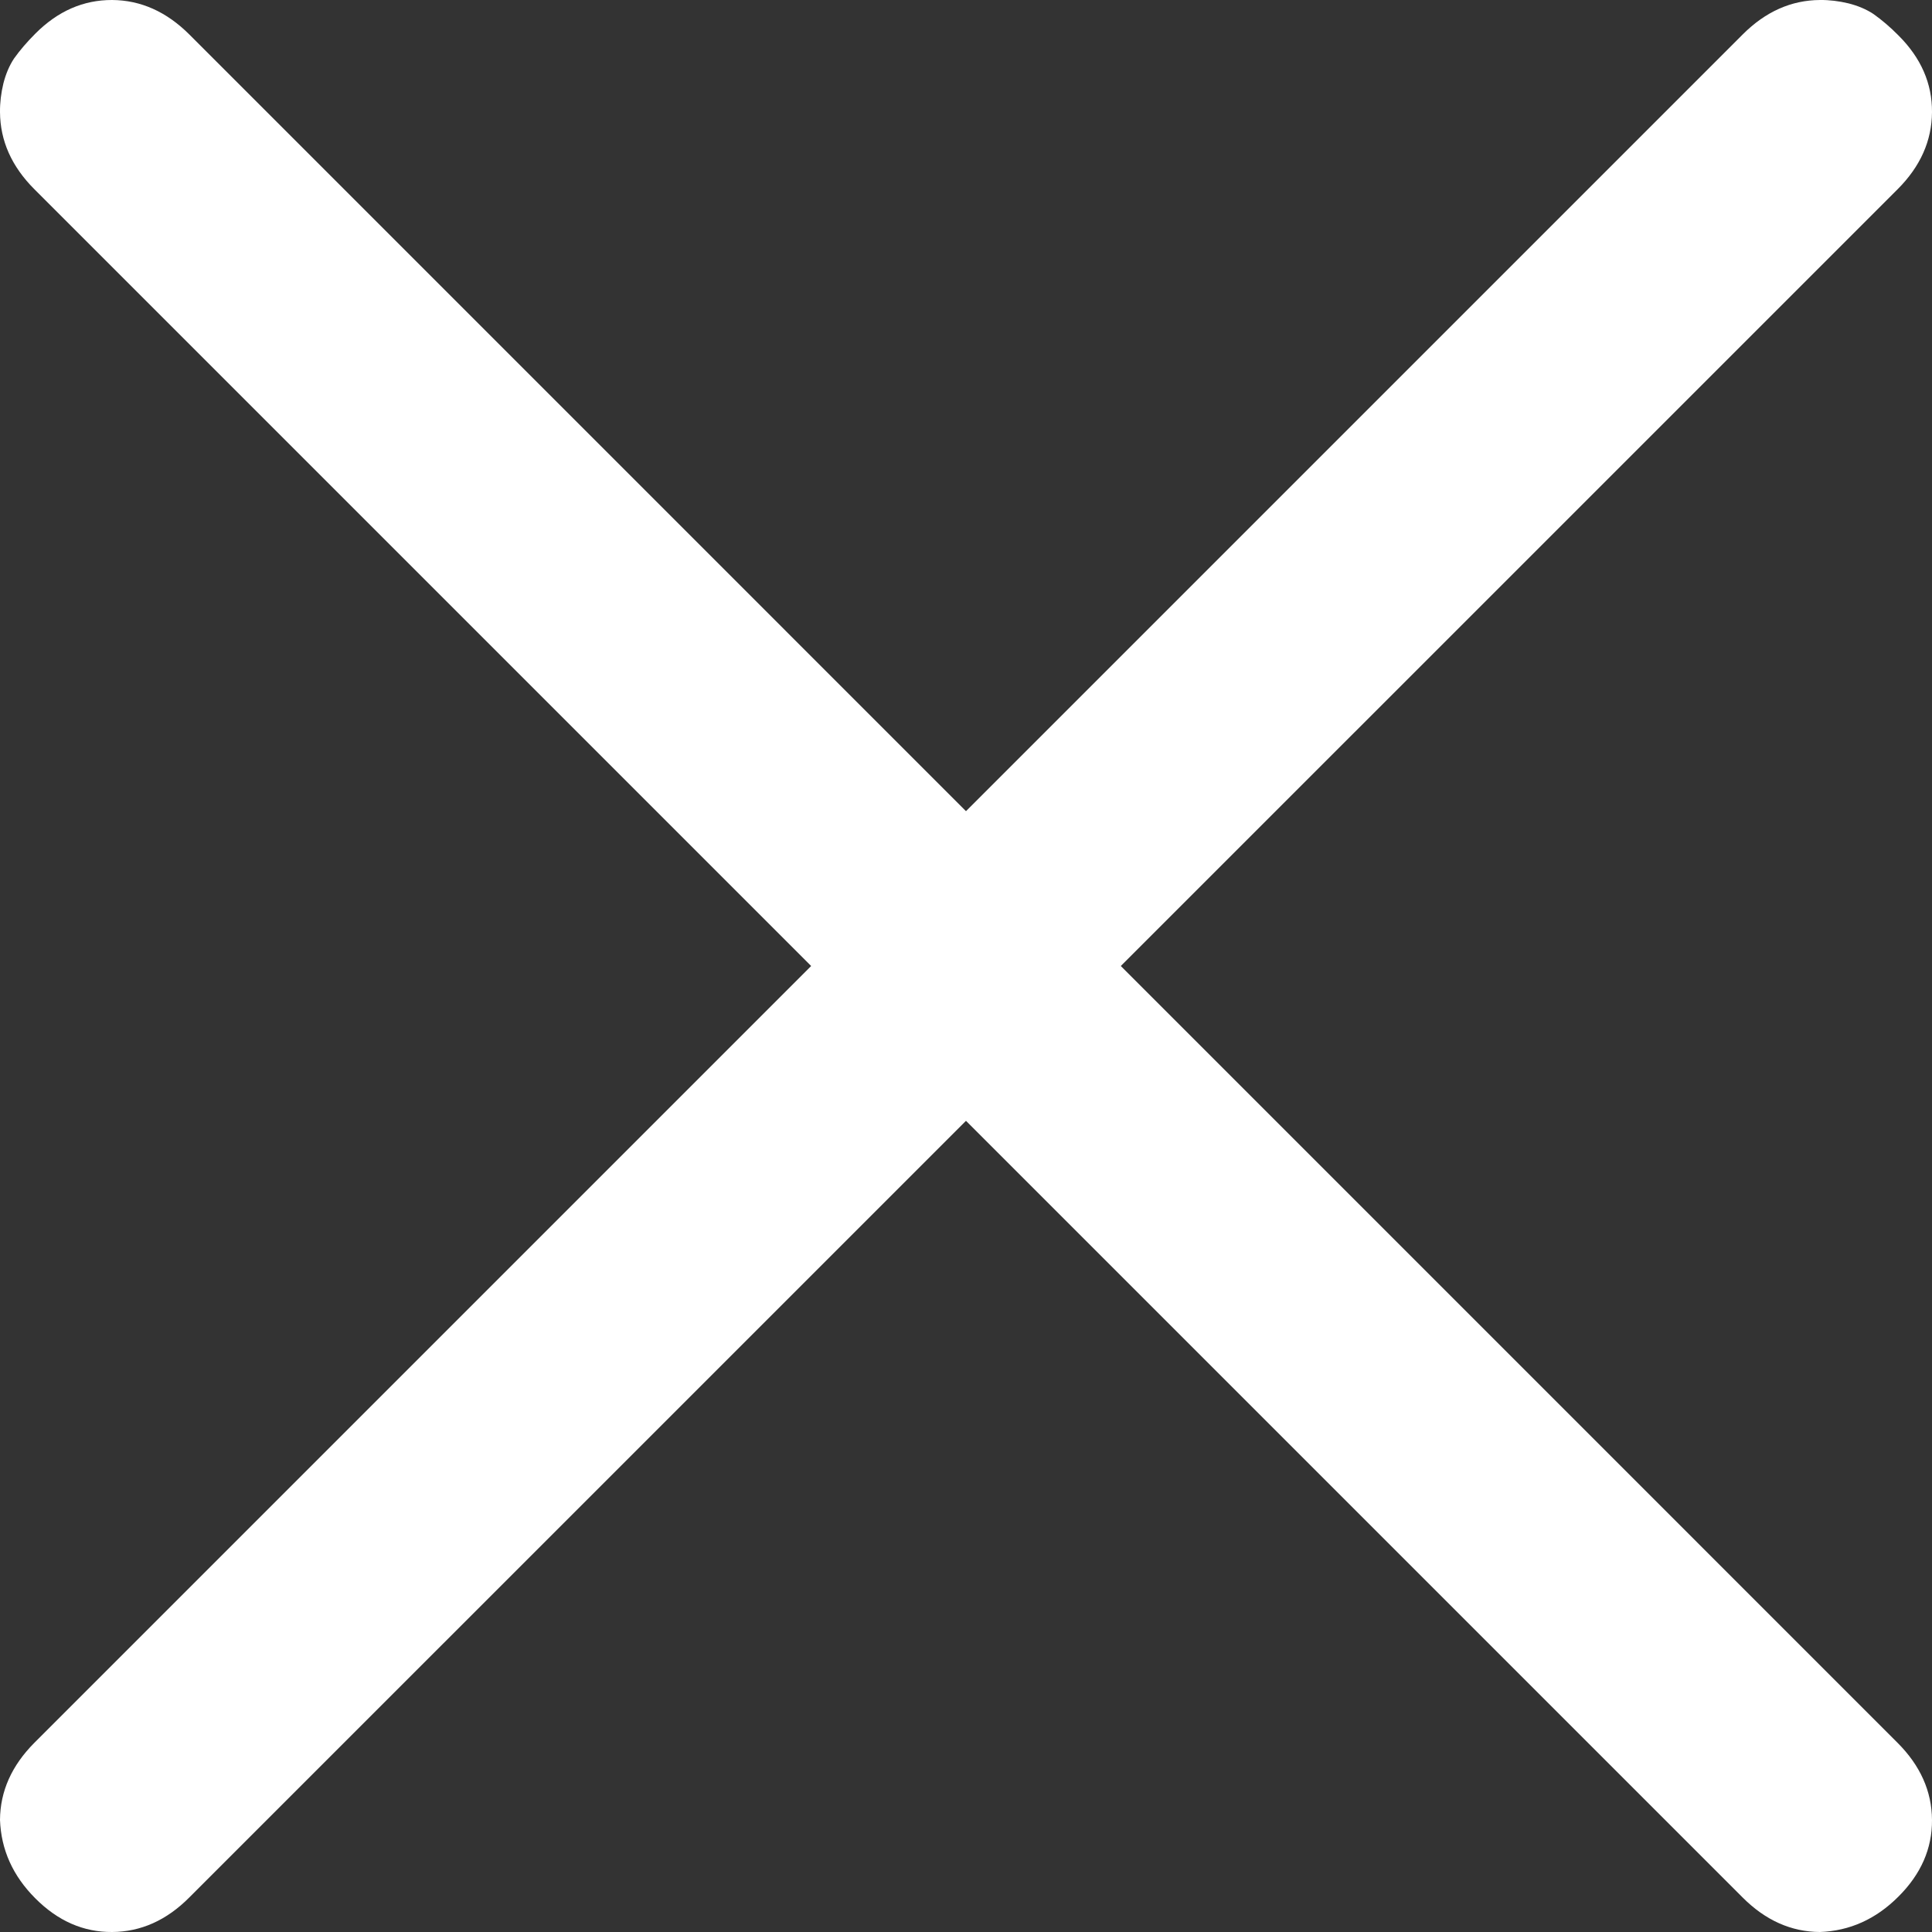 <svg width="20" height="20" viewBox="0 0 20 20" fill="none" xmlns="http://www.w3.org/2000/svg">
<rect x="0" y="0" width="20" height="20" fill="#333333" stroke="none"/>
<path d="M1.80387e-05 1.161C-0.001 1.062 0.011 0.963 0.035 0.864C0.06 0.766 0.096 0.68 0.145 0.606C0.206 0.52 0.28 0.434 0.366 0.348C0.599 0.114 0.864 -0.001 1.161 0C1.457 0.002 1.723 0.121 1.959 0.356L19.643 18.041C19.879 18.277 19.998 18.543 20 18.84C20.002 19.136 19.886 19.401 19.652 19.634C19.419 19.867 19.148 19.989 18.839 20C18.543 19.998 18.277 19.88 18.041 19.644L0.356 1.959C0.12 1.723 0.002 1.457 1.80387e-05 1.161Z" fill="white"/>
<path d="M18.84 1.80382e-05C18.938 -0.001 19.037 0.011 19.136 0.035C19.234 0.06 19.32 0.096 19.394 0.145C19.48 0.206 19.567 0.28 19.652 0.366C19.886 0.599 20.002 0.864 20 1.161C19.998 1.457 19.88 1.723 19.644 1.959L1.959 19.643C1.723 19.88 1.457 19.998 1.161 20C0.864 20.002 0.599 19.886 0.366 19.652C0.133 19.419 0.011 19.148 0 18.839C0.002 18.543 0.121 18.277 0.356 18.041L18.041 0.356C18.277 0.12 18.543 0.002 18.84 1.80382e-05Z" fill="white"/>
</svg>

